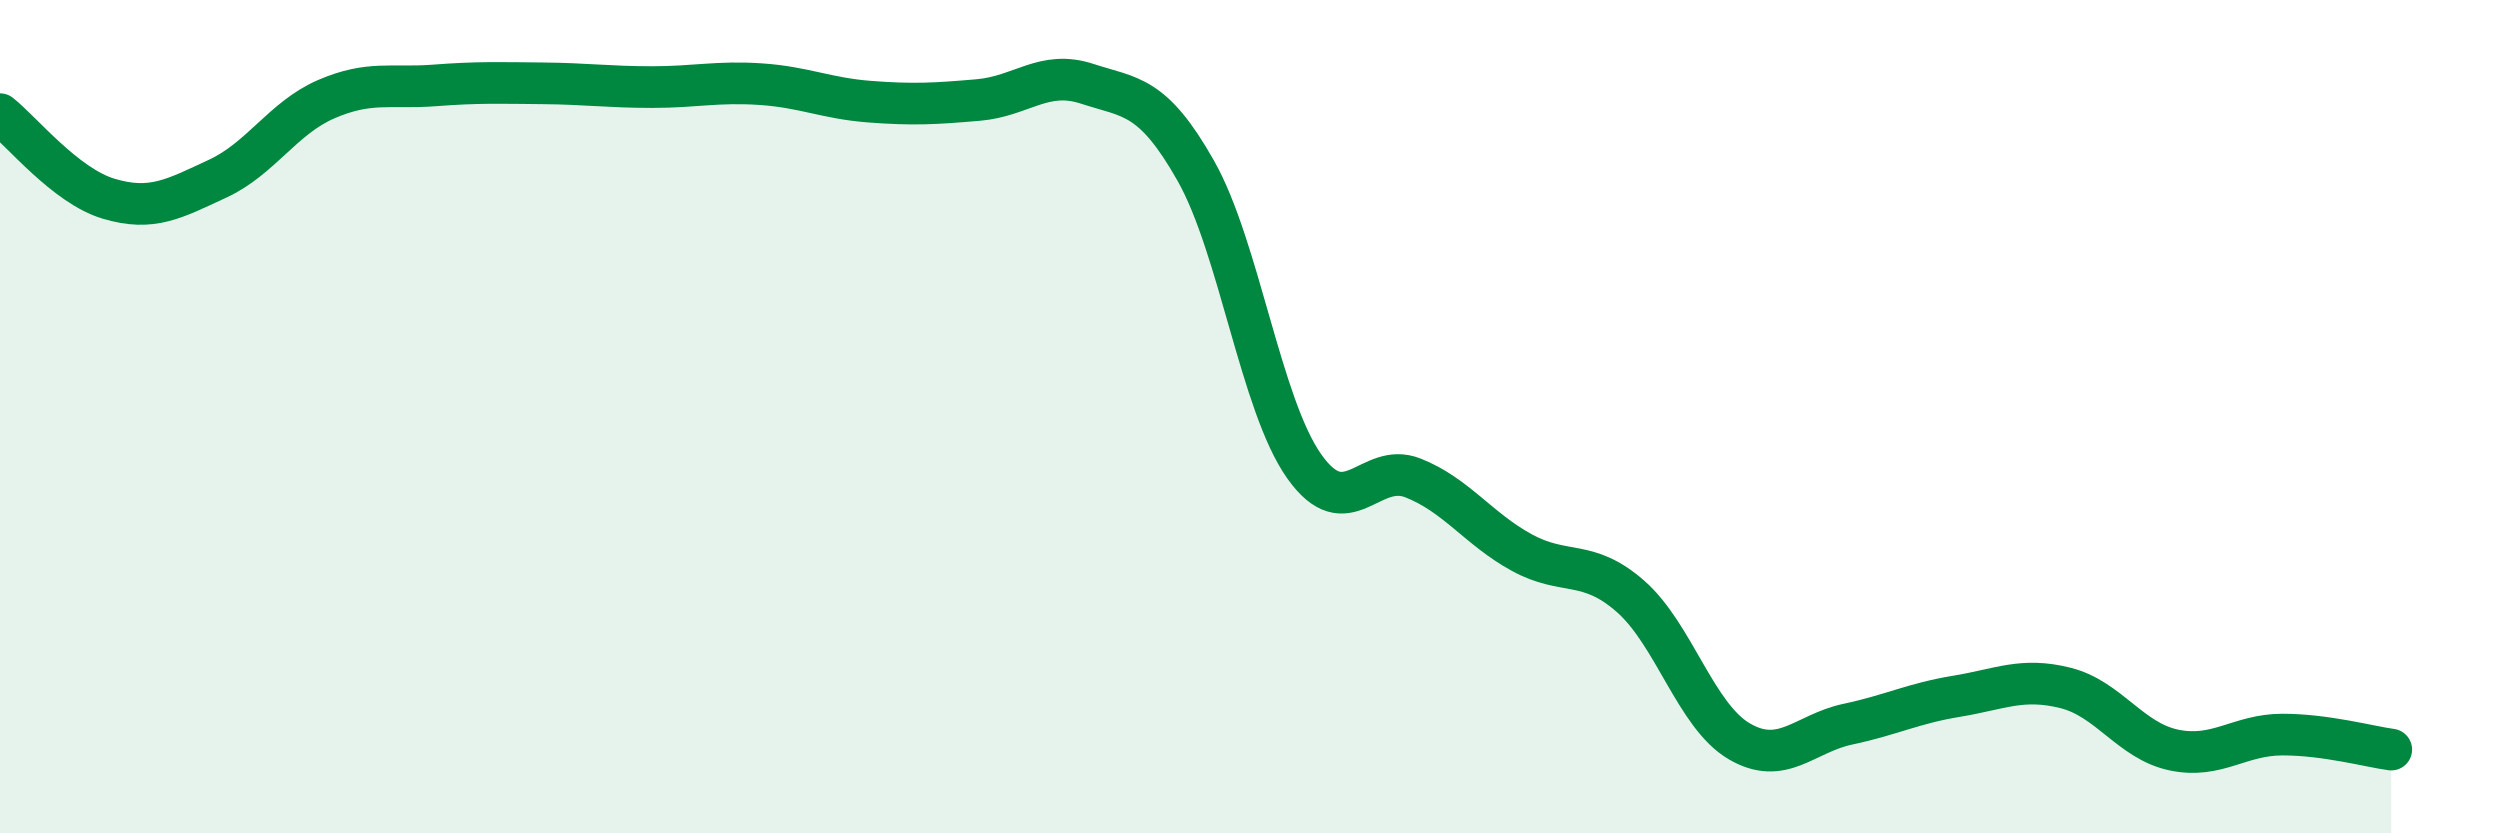 
    <svg width="60" height="20" viewBox="0 0 60 20" xmlns="http://www.w3.org/2000/svg">
      <path
        d="M 0,2.74 C 0.52,3.15 1.57,4.46 2.61,4.77 C 3.65,5.08 4.18,4.77 5.22,4.29 C 6.26,3.81 6.79,2.83 7.83,2.38 C 8.87,1.93 9.39,2.13 10.43,2.05 C 11.47,1.97 12,1.99 13.04,2 C 14.08,2.01 14.61,2.09 15.65,2.09 C 16.69,2.09 17.22,1.95 18.26,2.02 C 19.3,2.09 19.83,2.36 20.87,2.44 C 21.91,2.52 22.44,2.49 23.48,2.4 C 24.52,2.31 25.05,1.67 26.09,2.01 C 27.13,2.35 27.66,2.26 28.7,4.1 C 29.74,5.94 30.26,9.72 31.3,11.19 C 32.34,12.66 32.87,11.06 33.91,11.47 C 34.95,11.88 35.48,12.69 36.52,13.26 C 37.56,13.83 38.09,13.4 39.13,14.31 C 40.17,15.22 40.7,17.18 41.74,17.79 C 42.78,18.4 43.31,17.6 44.35,17.38 C 45.39,17.16 45.92,16.88 46.96,16.71 C 48,16.54 48.53,16.25 49.57,16.51 C 50.61,16.77 51.13,17.78 52.17,18 C 53.21,18.22 53.74,17.63 54.78,17.63 C 55.82,17.63 56.87,17.92 57.39,17.99L57.39 20L0 20Z"
        fill="#008740"
        opacity="0.1"
        stroke-linecap="round"
        stroke-linejoin="round"
      />
      <path
        d="M 0,2.74 C 0.52,3.15 1.57,4.46 2.61,4.77 C 3.65,5.08 4.18,4.77 5.22,4.29 C 6.26,3.81 6.79,2.83 7.83,2.38 C 8.87,1.93 9.39,2.13 10.43,2.05 C 11.47,1.97 12,1.99 13.04,2 C 14.08,2.01 14.61,2.09 15.65,2.09 C 16.69,2.09 17.22,1.95 18.26,2.02 C 19.3,2.09 19.83,2.36 20.87,2.44 C 21.91,2.52 22.44,2.49 23.48,2.4 C 24.52,2.31 25.05,1.67 26.09,2.01 C 27.13,2.35 27.66,2.26 28.7,4.1 C 29.74,5.94 30.26,9.72 31.3,11.19 C 32.34,12.66 32.87,11.06 33.91,11.47 C 34.95,11.88 35.48,12.69 36.52,13.26 C 37.56,13.83 38.09,13.4 39.13,14.31 C 40.17,15.22 40.7,17.18 41.74,17.79 C 42.78,18.4 43.31,17.6 44.35,17.38 C 45.39,17.16 45.92,16.88 46.96,16.71 C 48,16.54 48.53,16.25 49.57,16.51 C 50.61,16.77 51.13,17.78 52.17,18 C 53.21,18.22 53.74,17.63 54.78,17.63 C 55.82,17.63 56.87,17.92 57.39,17.99"
        stroke="#008740"
        stroke-width="1"
        fill="none"
        stroke-linecap="round"
        stroke-linejoin="round"
      />
    </svg>
  